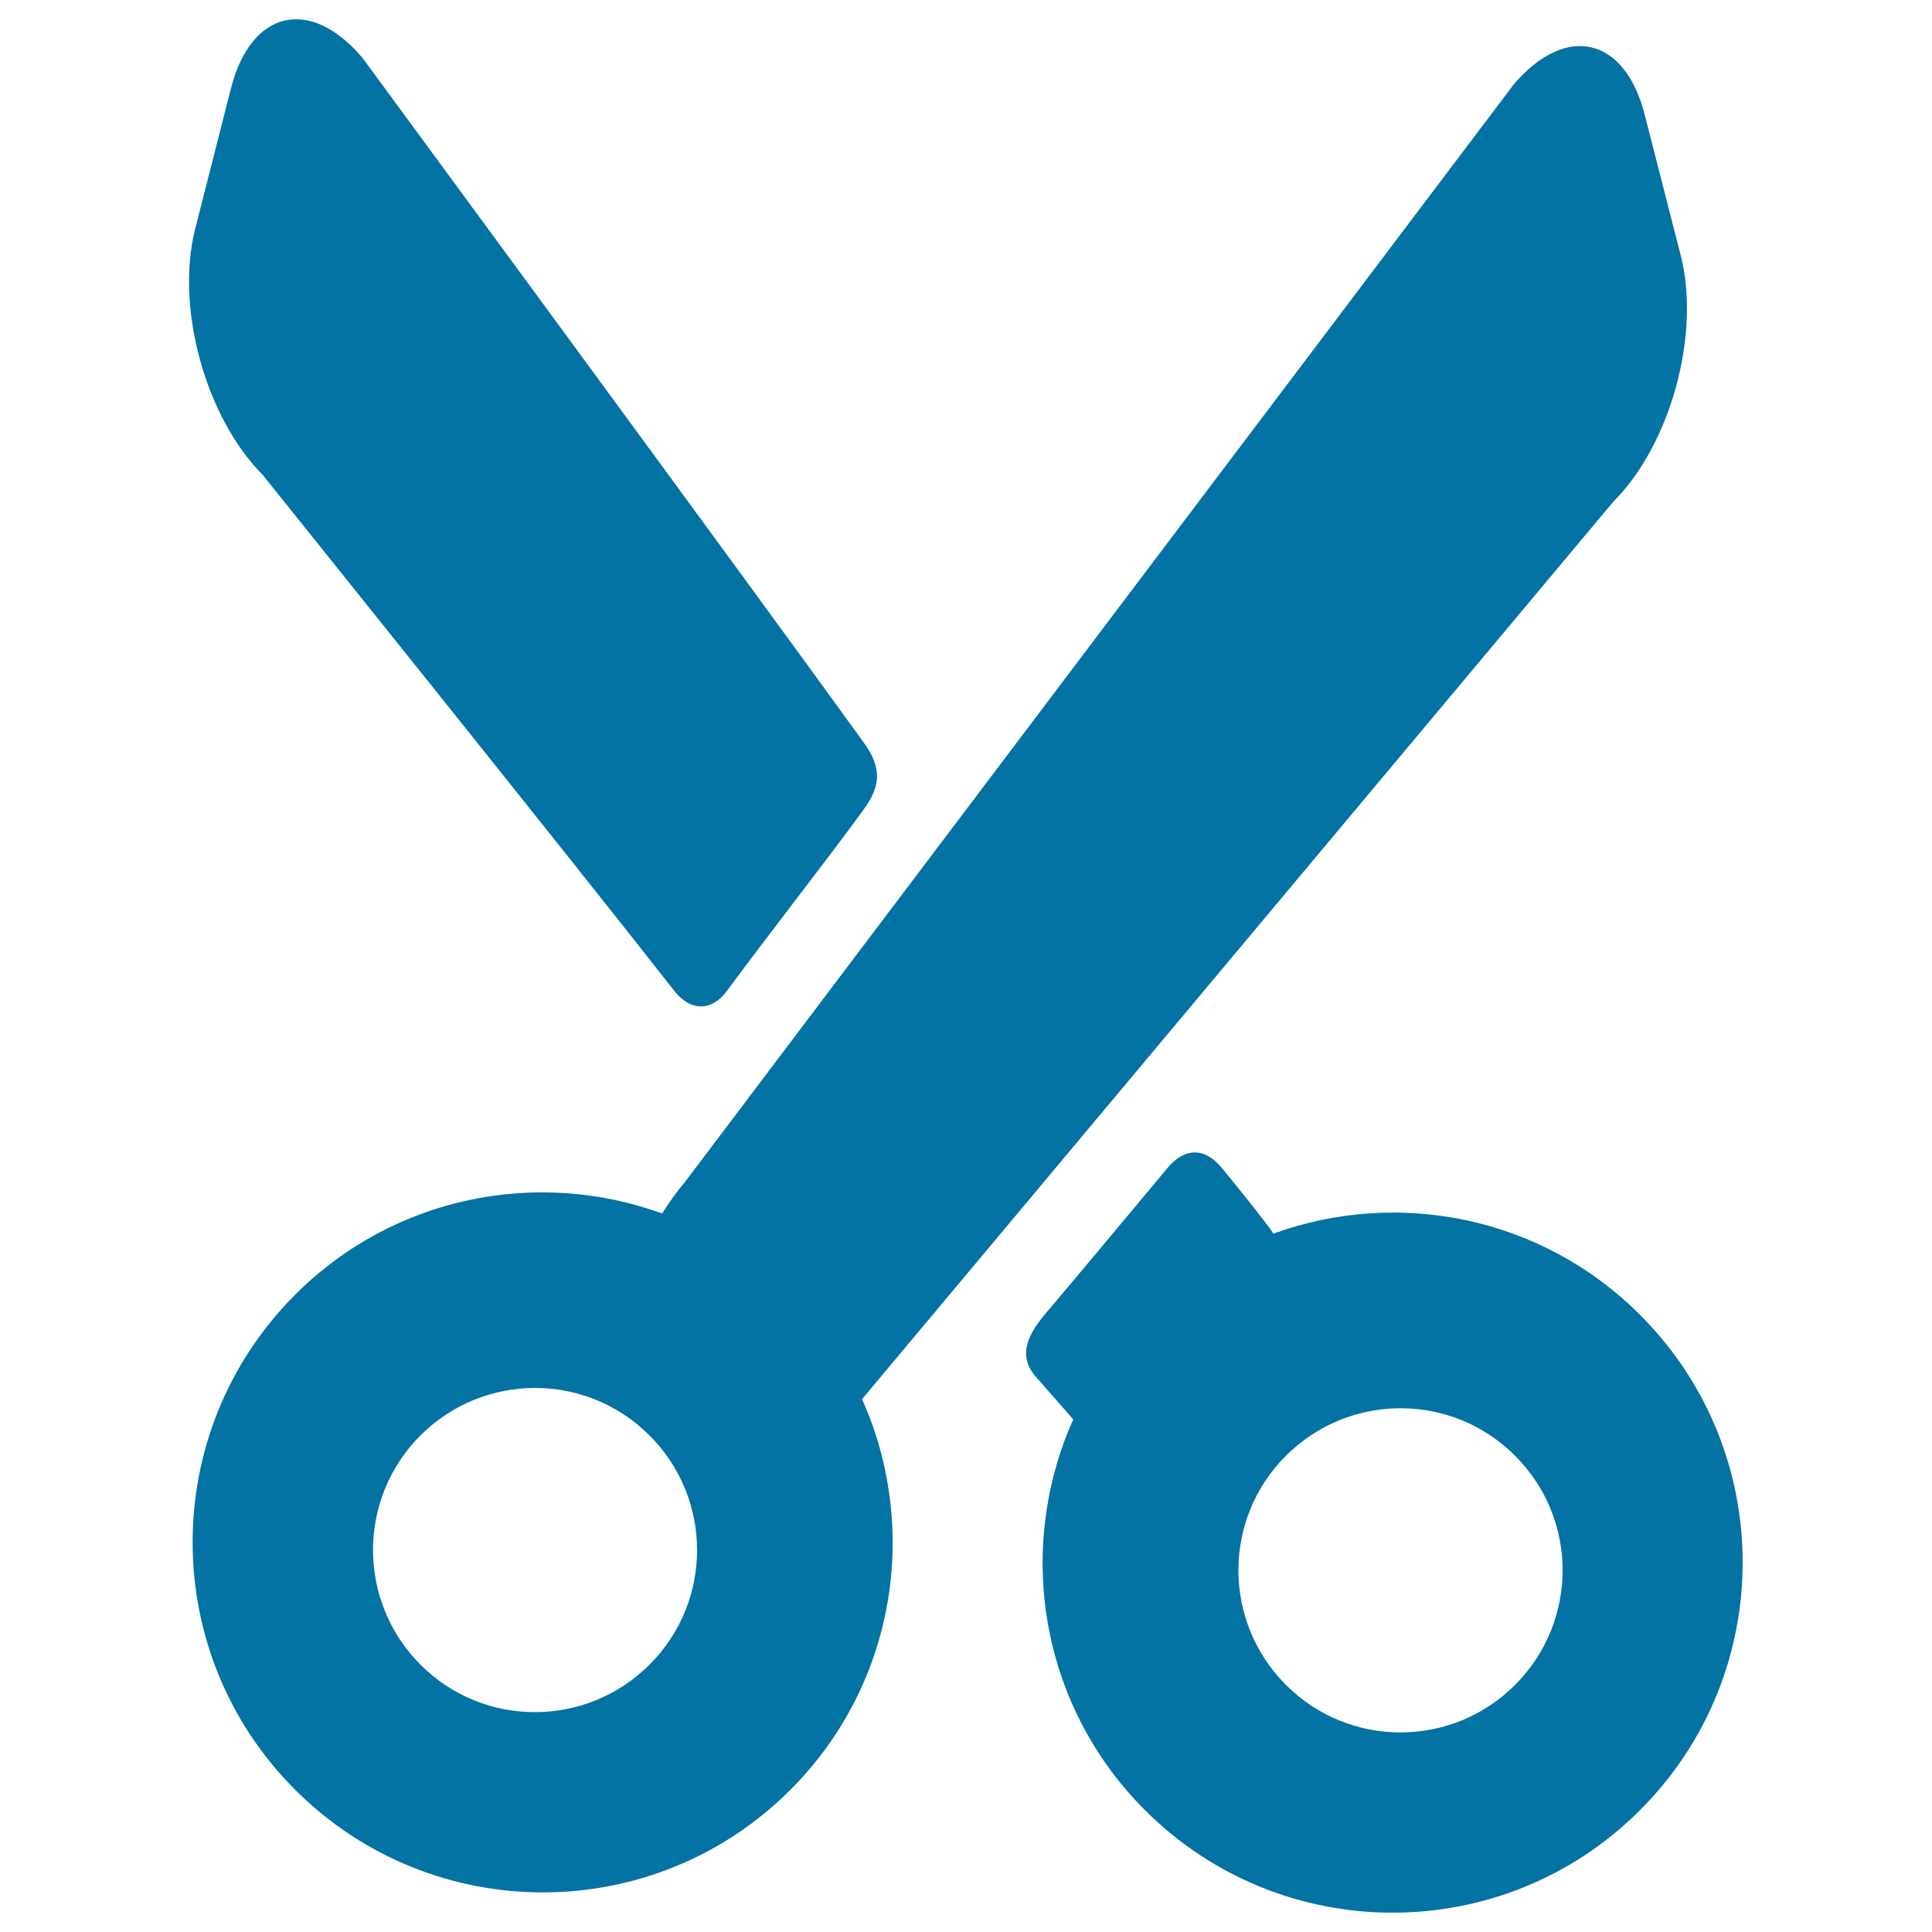<svg xmlns="http://www.w3.org/2000/svg" viewBox="0 0 1000 1000" style="fill:#0273a2">
<title>Scissors SVG icon</title>
<g><g><g id="Layer_5_77_"><g><path d="M659.1,638.5c-3.7-5.8-21-27.1-26.8-34.1c-9.1-11.1-19.6-9.9-27.8-0.1c-20,24-47.9,57.4-64,76.4c-10.6,12.7-12.6,22.7-4.2,32.1c3.7,4.1,19.2,21.9,19.2,21.9c-29.8,66.6-17.6,147.5,37.1,202.2c70.8,70.8,185.6,70.8,256.3,0c70.8-70.8,70.8-185.6,0-256.3C797.6,629.2,723.1,615.3,659.1,638.5z M784.2,872.1c-32.8,32.8-85.9,32.8-118.6,0c-32.8-32.8-32.8-85.9,0-118.6c32.8-32.8,85.9-32.8,118.6,0C817,786.2,817,839.3,784.2,872.1z"/><path d="M376.1,513.1c20.6-28,53.7-70.3,71-94.2c8.7-12,9.5-21.3,0.1-34.4C382.8,295.4,187.5,29.8,187.5,29.8c-27-31.7-57.5-24.6-67.9,15.7L101,118.6c-10.3,40.4,5.4,97.5,34.8,127c0,0,160.7,200.1,213.4,267.5C357.9,524.1,368.9,522.9,376.1,513.1z"/><path d="M152.8,670.1c-70.8,70.8-70.8,185.6,0,256.3c70.8,70.8,185.6,70.8,256.3,0c54.7-54.7,66.9-135.6,37.1-202.2l389-464.7c29.5-29.5,45.1-86.6,34.8-127l-18.7-73.1c-10.3-40.4-40.8-47.4-67.8-15.7L354.3,612.1c-4,4.7-7.9,10.1-11.6,16C278.7,604.8,204.2,618.7,152.8,670.1z M217.6,743c32.8-32.8,85.9-32.8,118.6,0c32.8,32.8,32.8,85.9,0,118.6c-32.8,32.8-85.9,32.8-118.6,0C184.9,828.8,184.9,775.7,217.6,743z"/></g></g></g></g>
</svg>